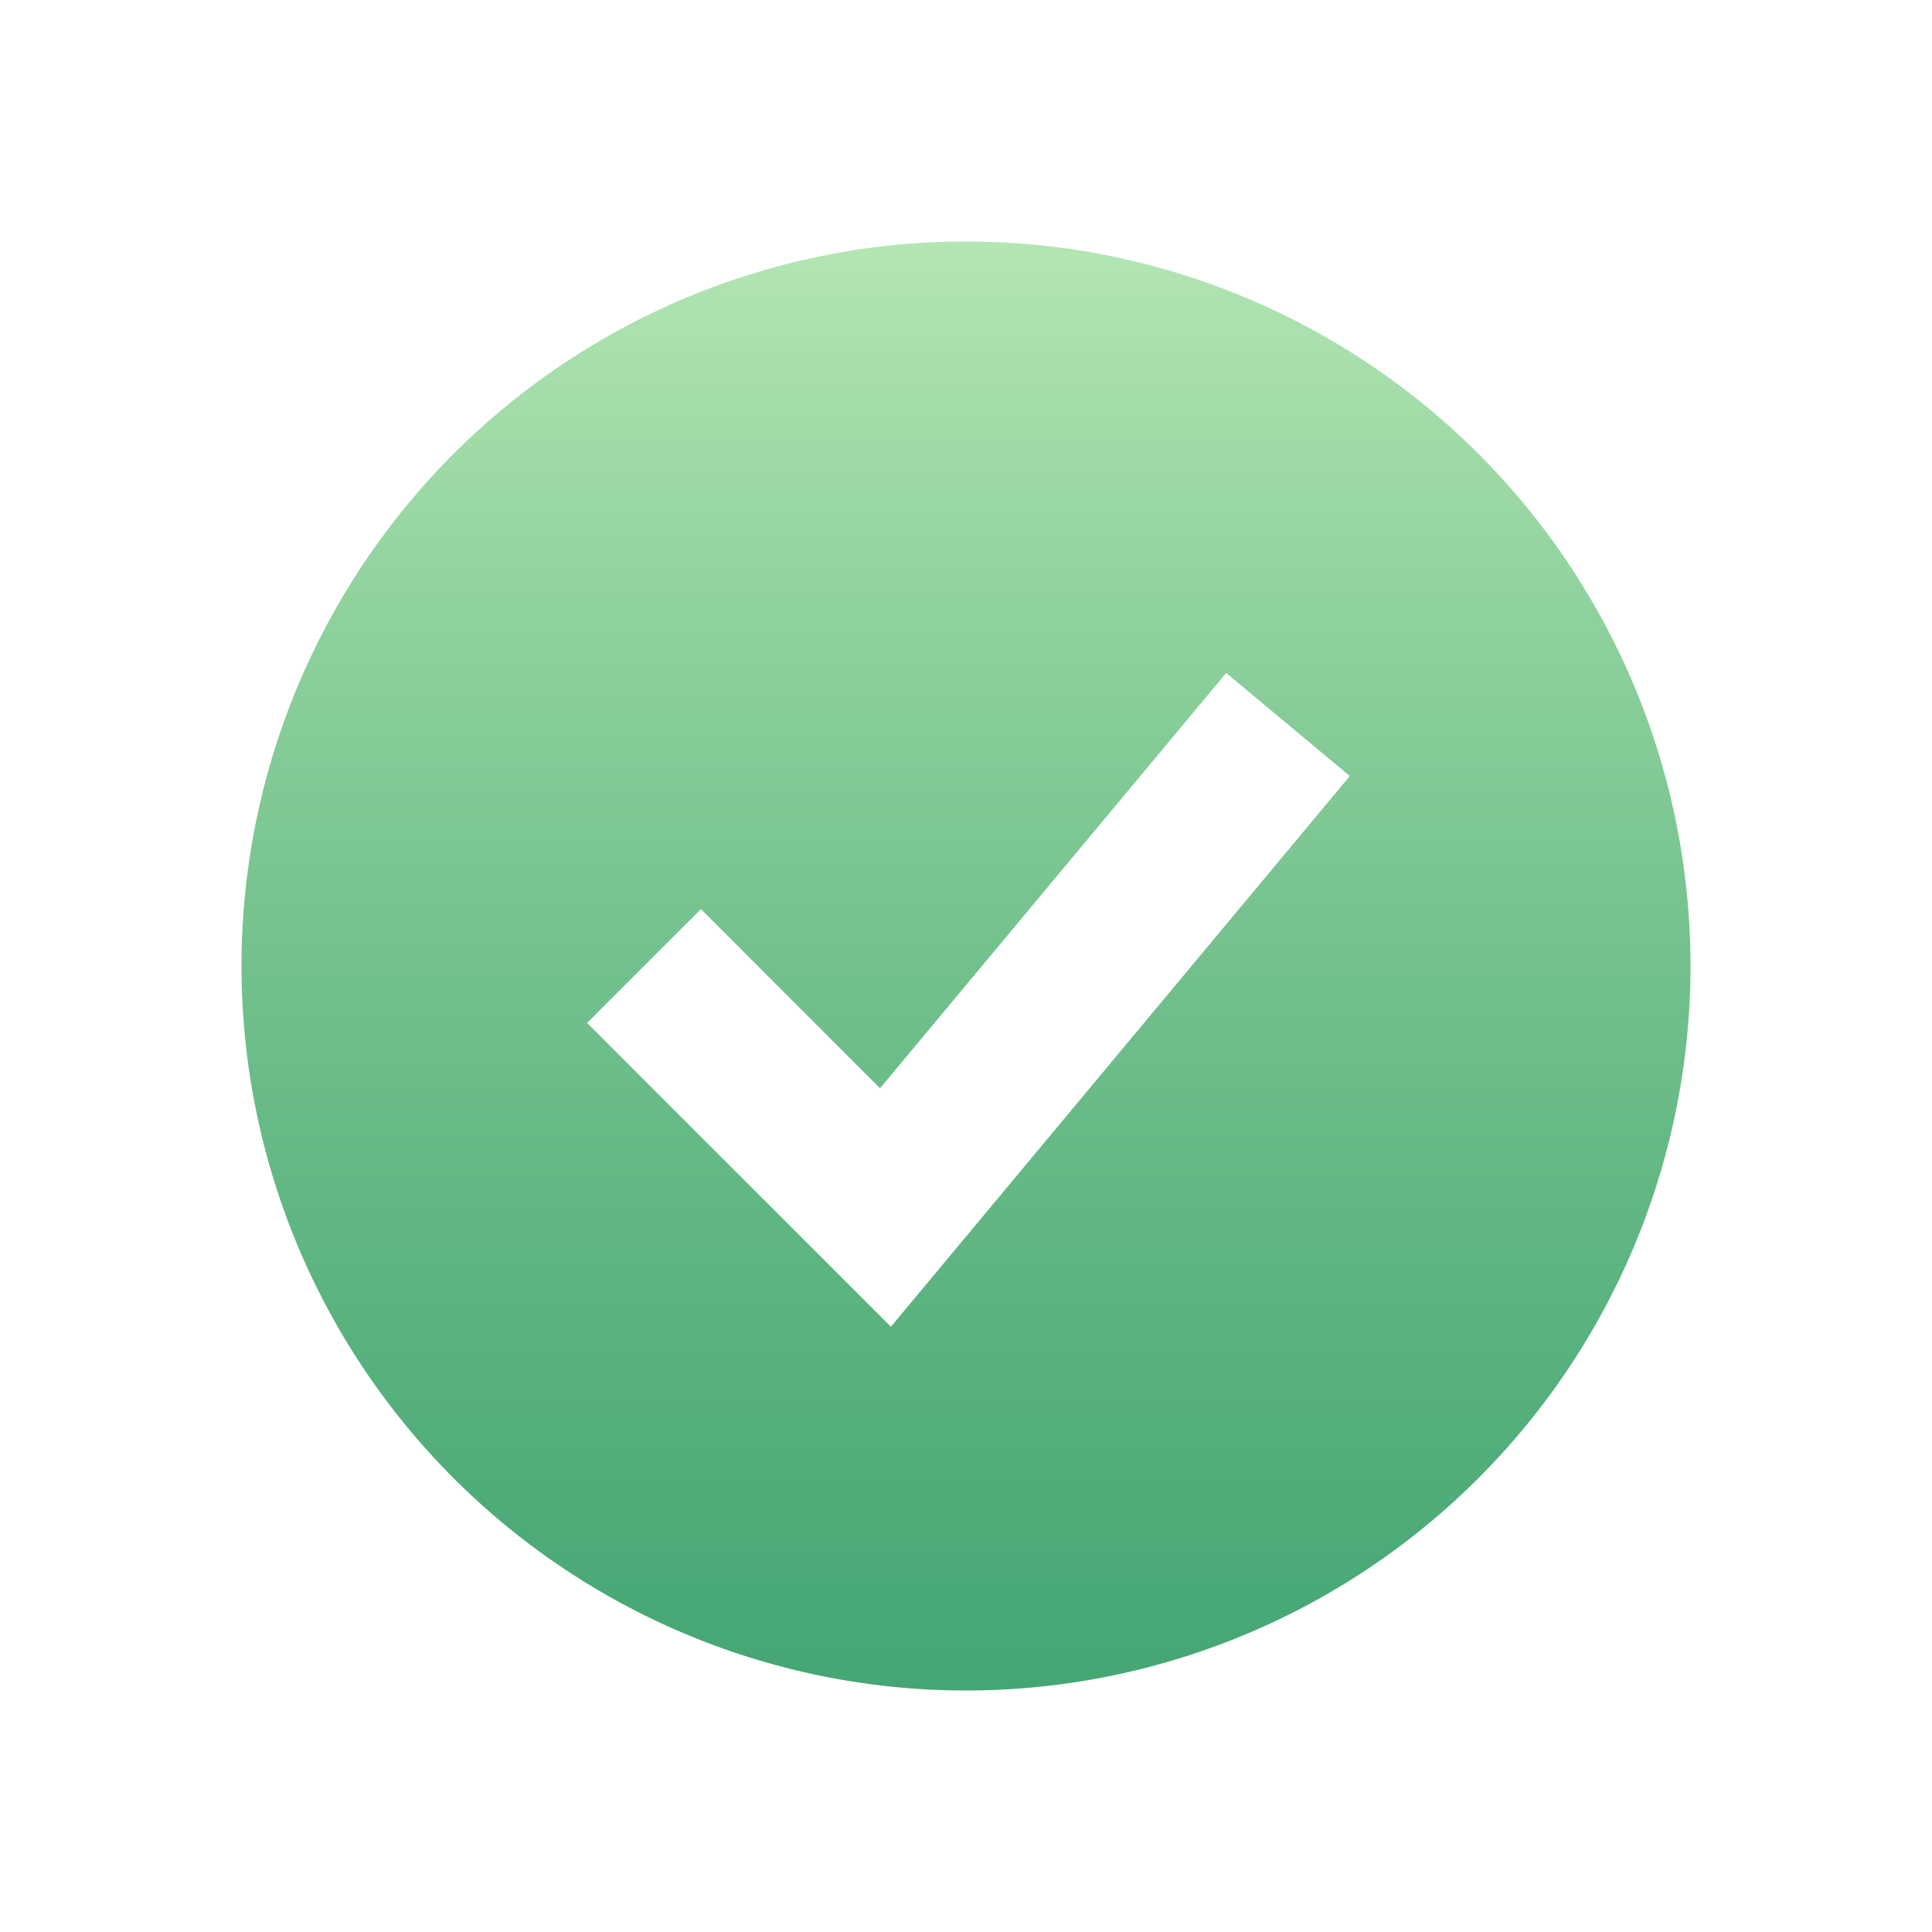 <svg width="24" height="24" viewBox="0 0 24 24" fill="none" xmlns="http://www.w3.org/2000/svg"><path fill-rule="evenodd" clip-rule="evenodd" d="M12 21a9 9 0 1 0 0-18 9 9 0 0 0 0 18m-.232-5.36 5-6-1.536-1.28-4.3 5.159-2.225-2.226-1.414 1.414 3 3 .774.774z" fill="url(#a)"/><defs><linearGradient id="a" x1="12" y1="3" x2="12" y2="21" gradientUnits="userSpaceOnUse"><stop stop-color="#B3E6B3"/><stop offset="1" stop-color="#0D8C4A" stop-opacity=".77"/></linearGradient></defs></svg>